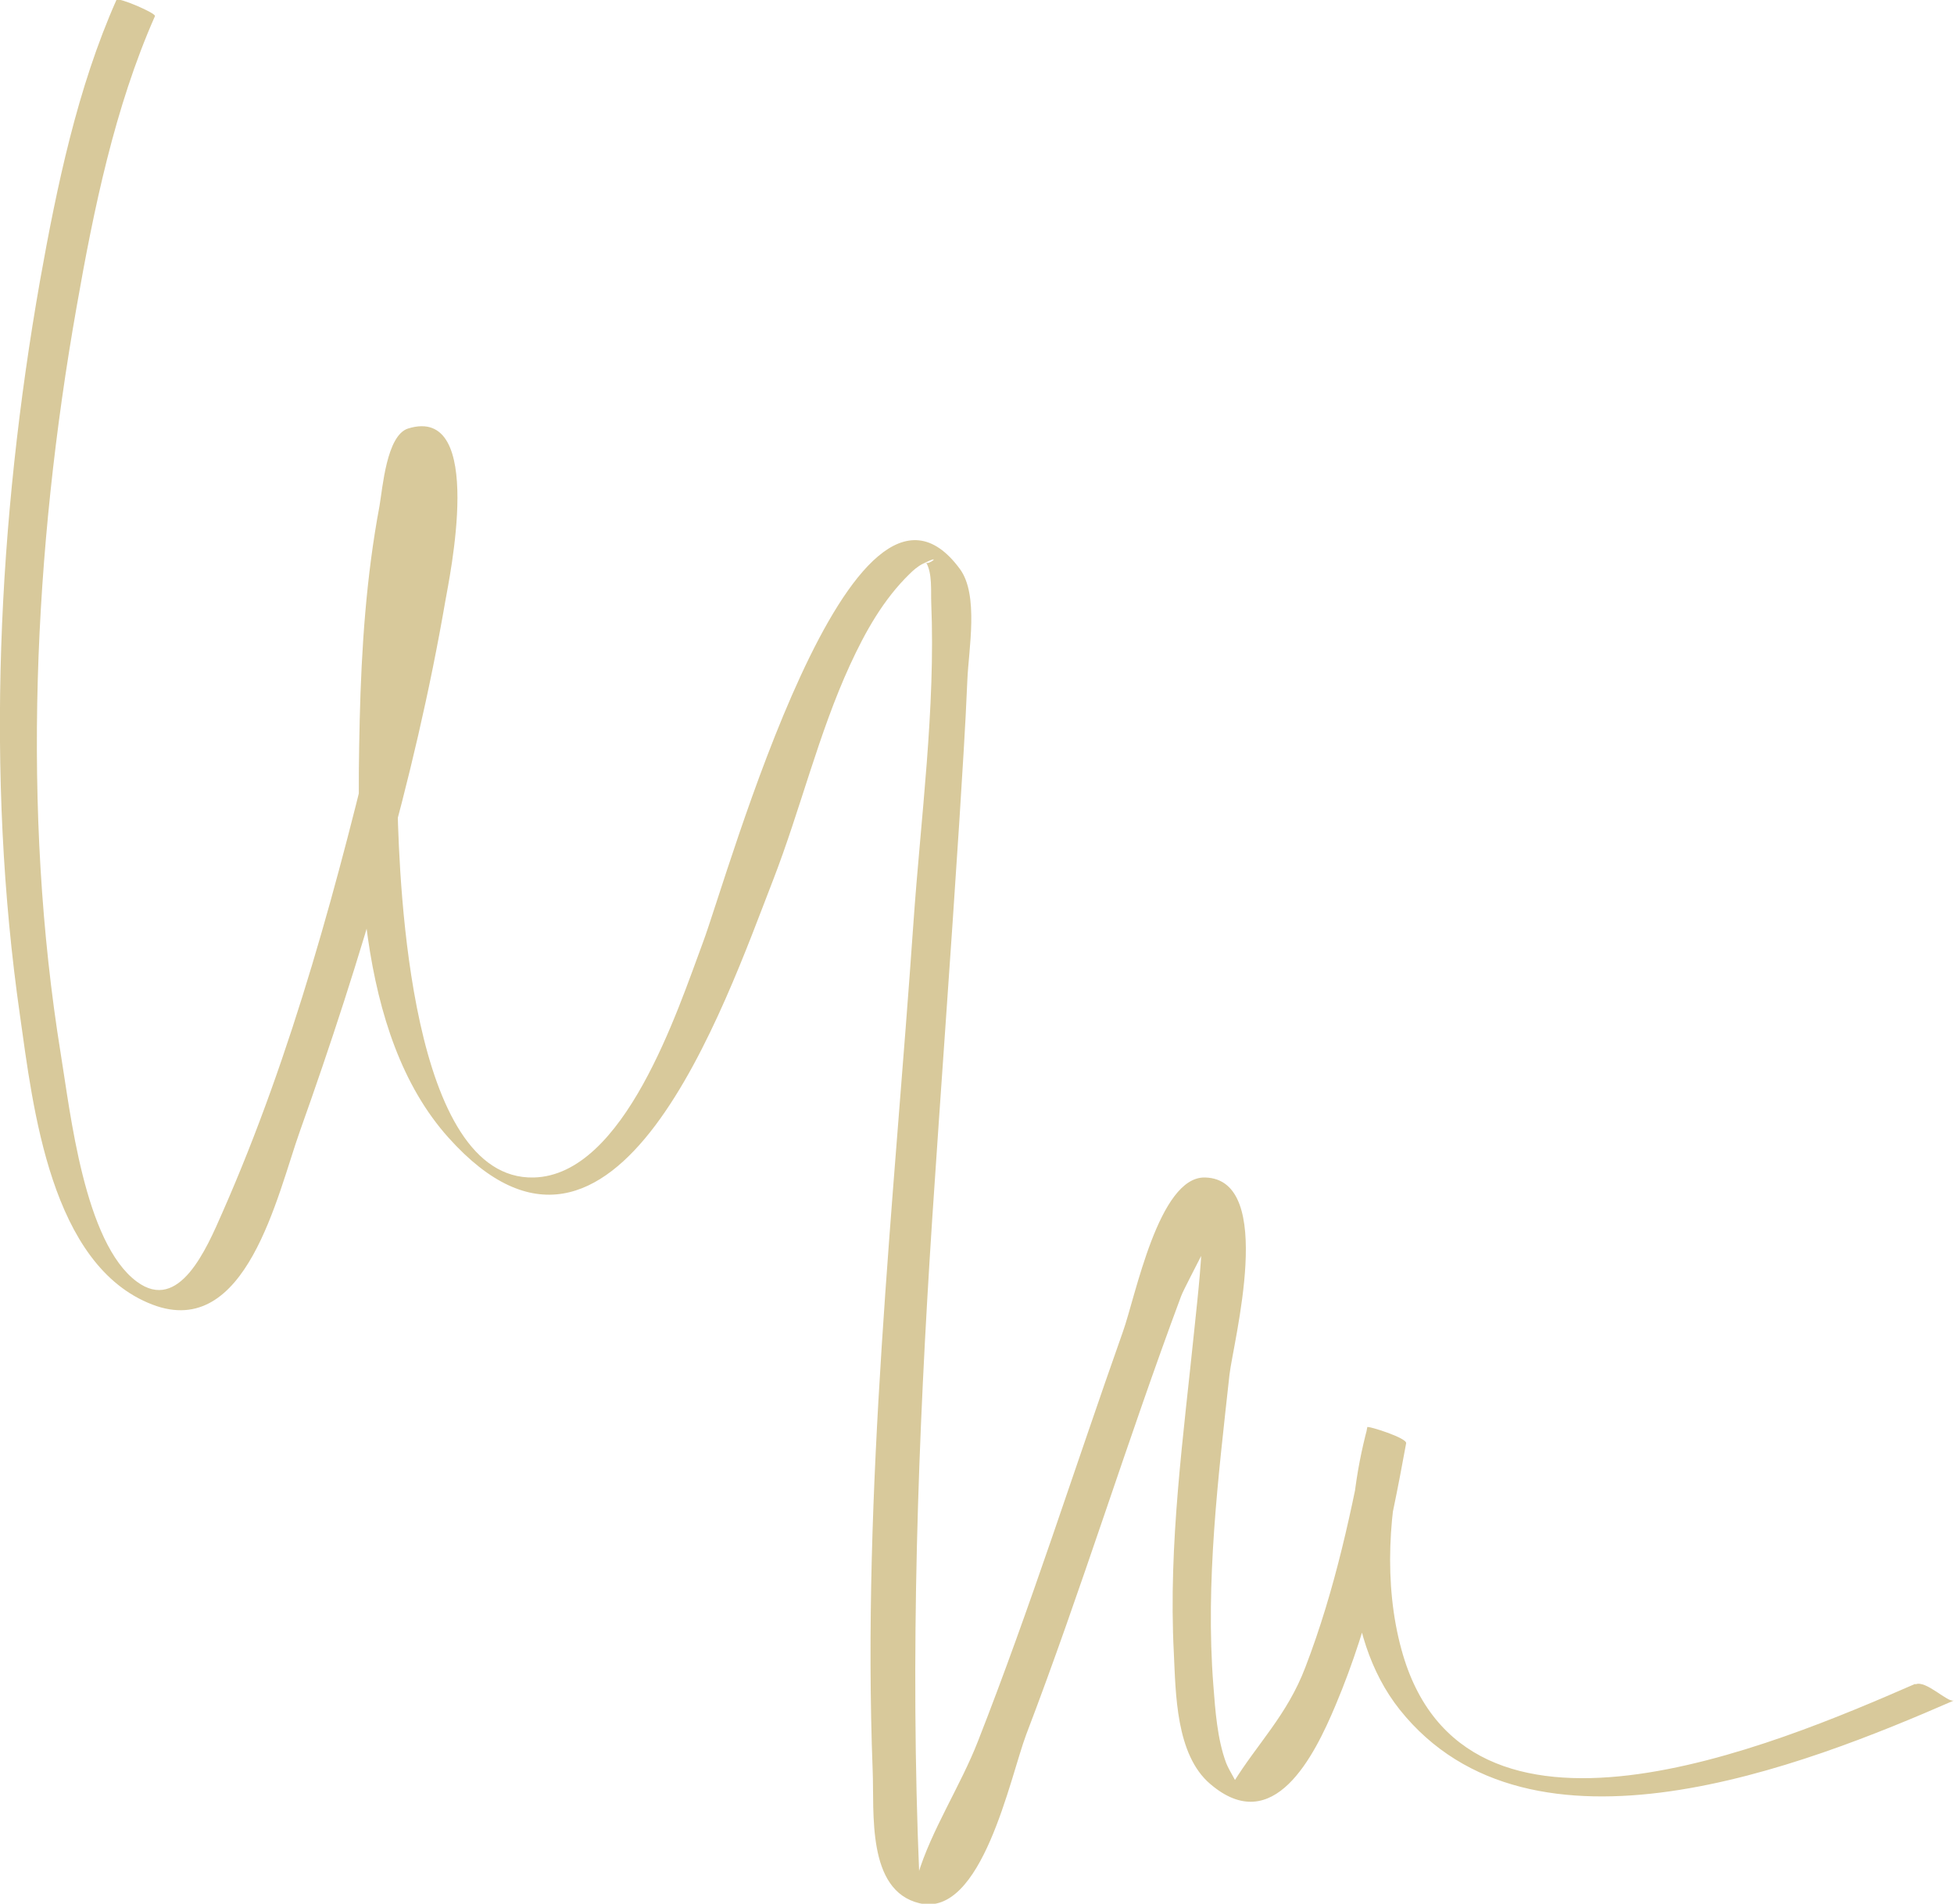 <?xml version="1.0" encoding="UTF-8"?> <svg xmlns="http://www.w3.org/2000/svg" id="Layer_2" data-name="Layer 2" viewBox="0 0 80.07 78.01"><defs><style> .cls-1 { fill: #d8c99b; stroke-width: 0px; } </style></defs><g id="Layer_2-2" data-name="Layer 2"><path class="cls-1" d="M78.48,69c-5.8,2.53-18.5,7.93-21.05-1.4-.74-2.69-.54-5.79.18-8.47-.53-.22-1.06-.44-1.58-.66-.61,3.33-1.32,6.68-2.54,9.85-.74,1.95-1.96,3.12-2.96,4.74-.29.47.35.61.26.3-.11-.37-.4-.75-.55-1.13-.36-.98-.44-2.13-.52-3.17-.33-4.24.2-8.52.66-12.72.15-1.34,1.93-8.02-1-8.09-1.9-.05-2.85,4.89-3.37,6.33-1.98,5.59-3.77,11.25-5.94,16.78-.7,1.8-1.92,3.66-2.46,5.47-.03.1-.7.71-.71.65.4.16.8.32,1.19.48-.08-.1-.14-.2-.19-.33.05-.12-.22-.61-.23-.78-.38-9.01-.06-17.88.53-26.91.36-5.42.76-10.84,1.11-16.27.12-1.94.25-3.87.33-5.81.05-1.24.48-3.49-.31-4.55-4.39-5.96-9.48,12.52-10.53,15.32-1.03,2.76-3.21,9.53-6.93,9.62-5.05.12-5.5-11.93-5.58-15.16-.07-2.8.04-5.61.34-8.39.19-1.76,1.2-4.13,1.11-5.83,0-.14.3-.41.27-.52-.12-.52-.83-.5-1.01-.23-.16.24.11,1.93.08,2.29-.16,2.93-.88,5.87-1.55,8.71-1.64,6.91-3.54,14.04-6.41,20.55-.66,1.51-1.78,4.13-3.51,2.85-2.16-1.59-2.73-6.96-3.12-9.33-1.62-10.01-1.11-20.67.65-30.62.7-3.99,1.56-8.18,3.21-11.91.05-.12-1.53-.8-1.58-.66-1.6,3.6-2.44,7.64-3.13,11.5C-.09,21.32-.6,31.74.82,41.62c.53,3.73,1.24,10.24,5.43,11.84,3.85,1.47,5.11-4.5,6.04-7.11,2.51-7.04,4.69-14.36,5.96-21.73.14-.83,1.69-8.06-1.53-7.06-.88.28-1.04,2.43-1.17,3.18-.54,2.87-.74,5.83-.81,8.76-.12,5.34-.19,12.86,3.64,17.12,6.84,7.63,11.31-5.44,13.3-10.56,1.12-2.89,1.86-6,3.15-8.81.63-1.37,1.37-2.69,2.45-3.74.14-.14.34-.31.52-.4.9-.45.22.07.15-.06.26.44.19,1.17.21,1.66.18,4.33-.43,8.8-.73,13.11-.8,11.5-2.11,23.19-1.67,34.74.07,1.69-.26,4.91,1.92,5.43,2.56.61,3.71-5.16,4.37-6.91,2.27-5.94,4.13-12.02,6.35-17.97.16-.44,2.09-3.96,1.99-4.22-.28-.8-1.03-.29-1.16-.05-.11.22.04.91.04,1.19,0,1.45-.17,2.92-.32,4.36-.45,4.43-1.08,8.87-.85,13.33.08,1.67.08,4.18,1.49,5.38,2.59,2.22,4.26-1.13,5.14-3.23,1.44-3.41,2.23-7.1,2.89-10.73.04-.22-1.57-.72-1.58-.66-.98,3.64-1.14,8.49,1.32,11.58,5.38,6.74,16.57,2.3,22.71-.38-.25.11-1.15-.85-1.58-.66"></path></g></svg> 